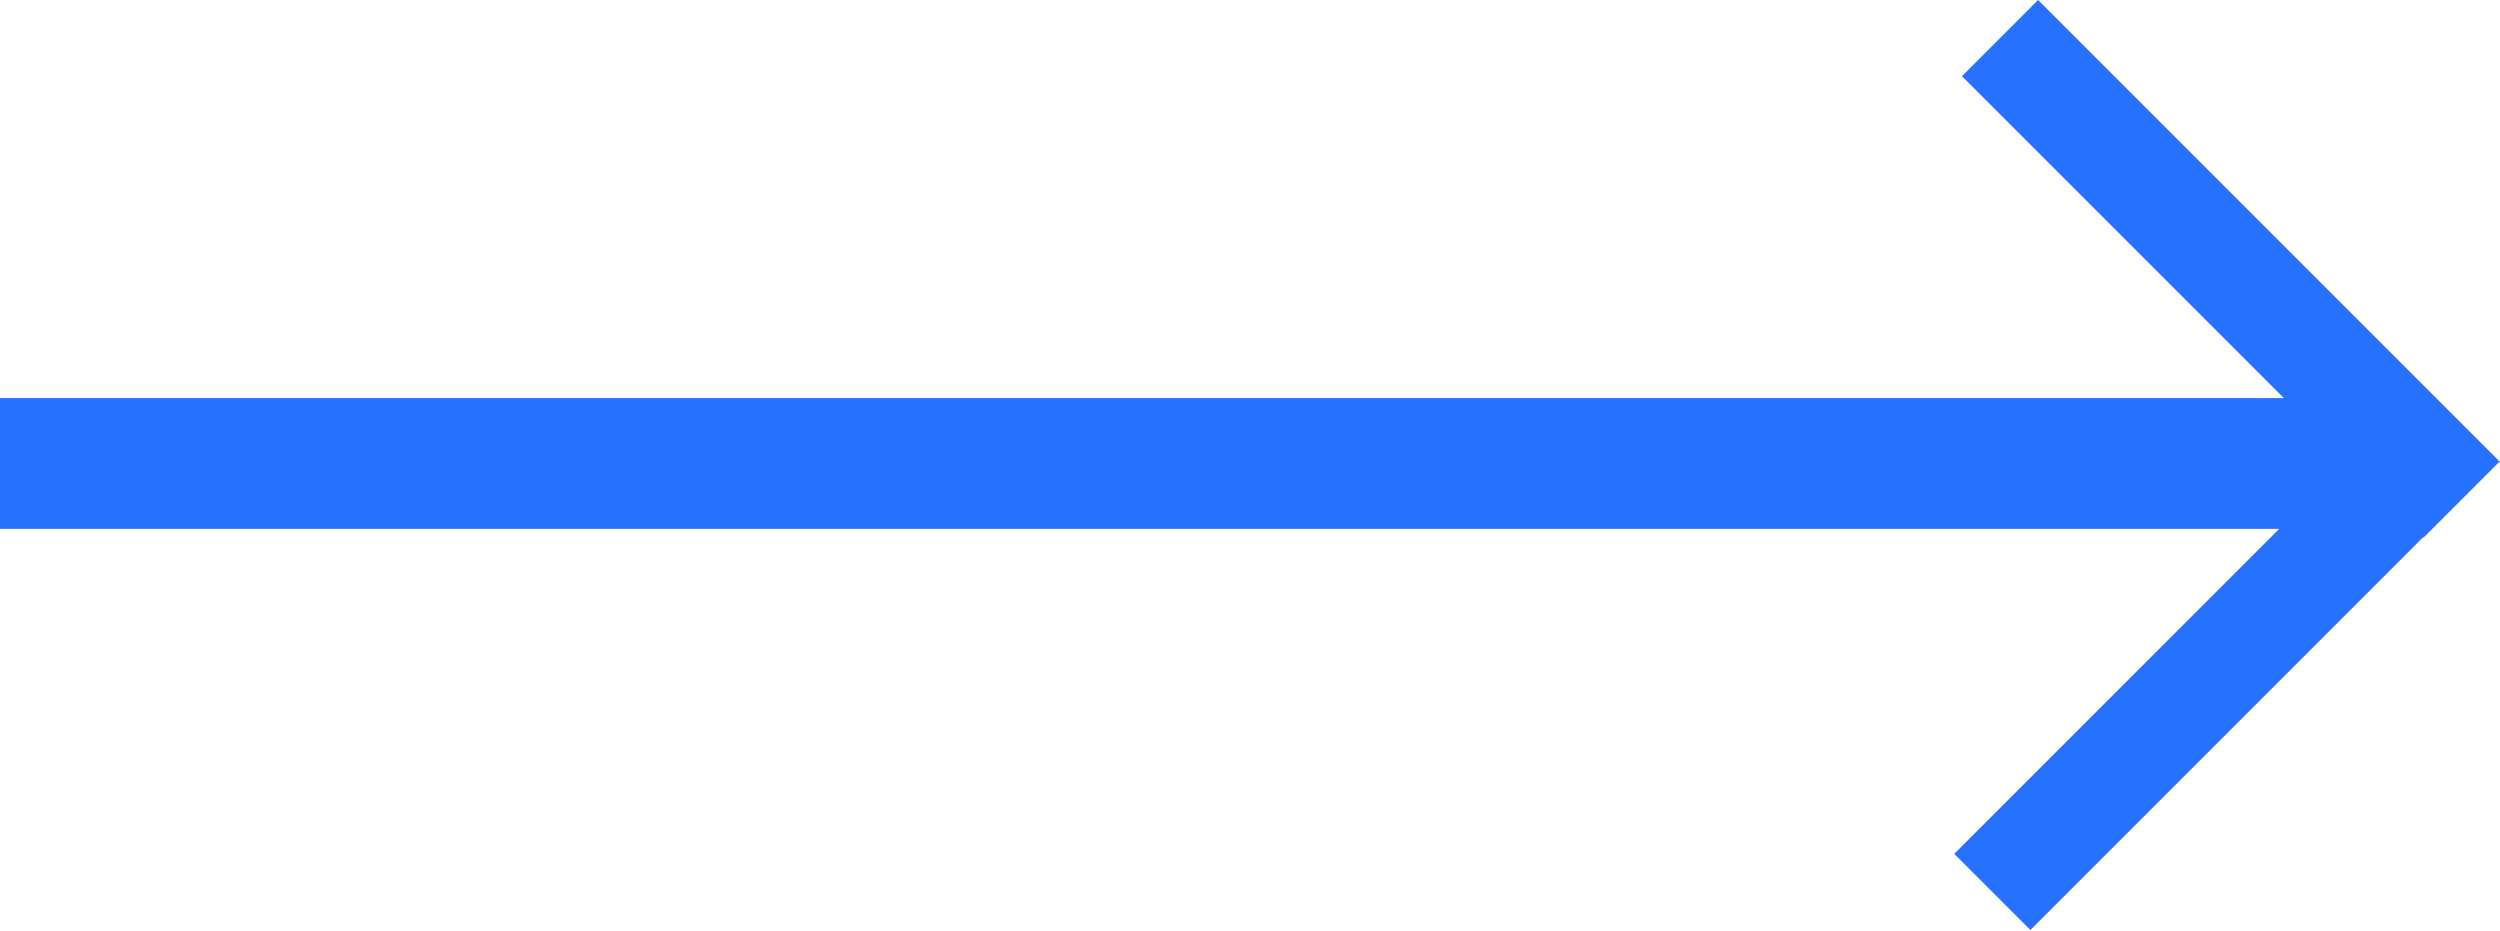 <svg width="325" height="121" viewBox="0 0 325 121" fill="none" xmlns="http://www.w3.org/2000/svg">
<path d="M324.95 59.999L315.05 69.899L314.999 69.849L263.95 120.898L254.051 110.999L296.298 68.75H0V60.25L-0.001 51.75H296.901L255.051 9.899L264.95 0L324.95 59.999Z" fill="#2771FF"/>
</svg>
